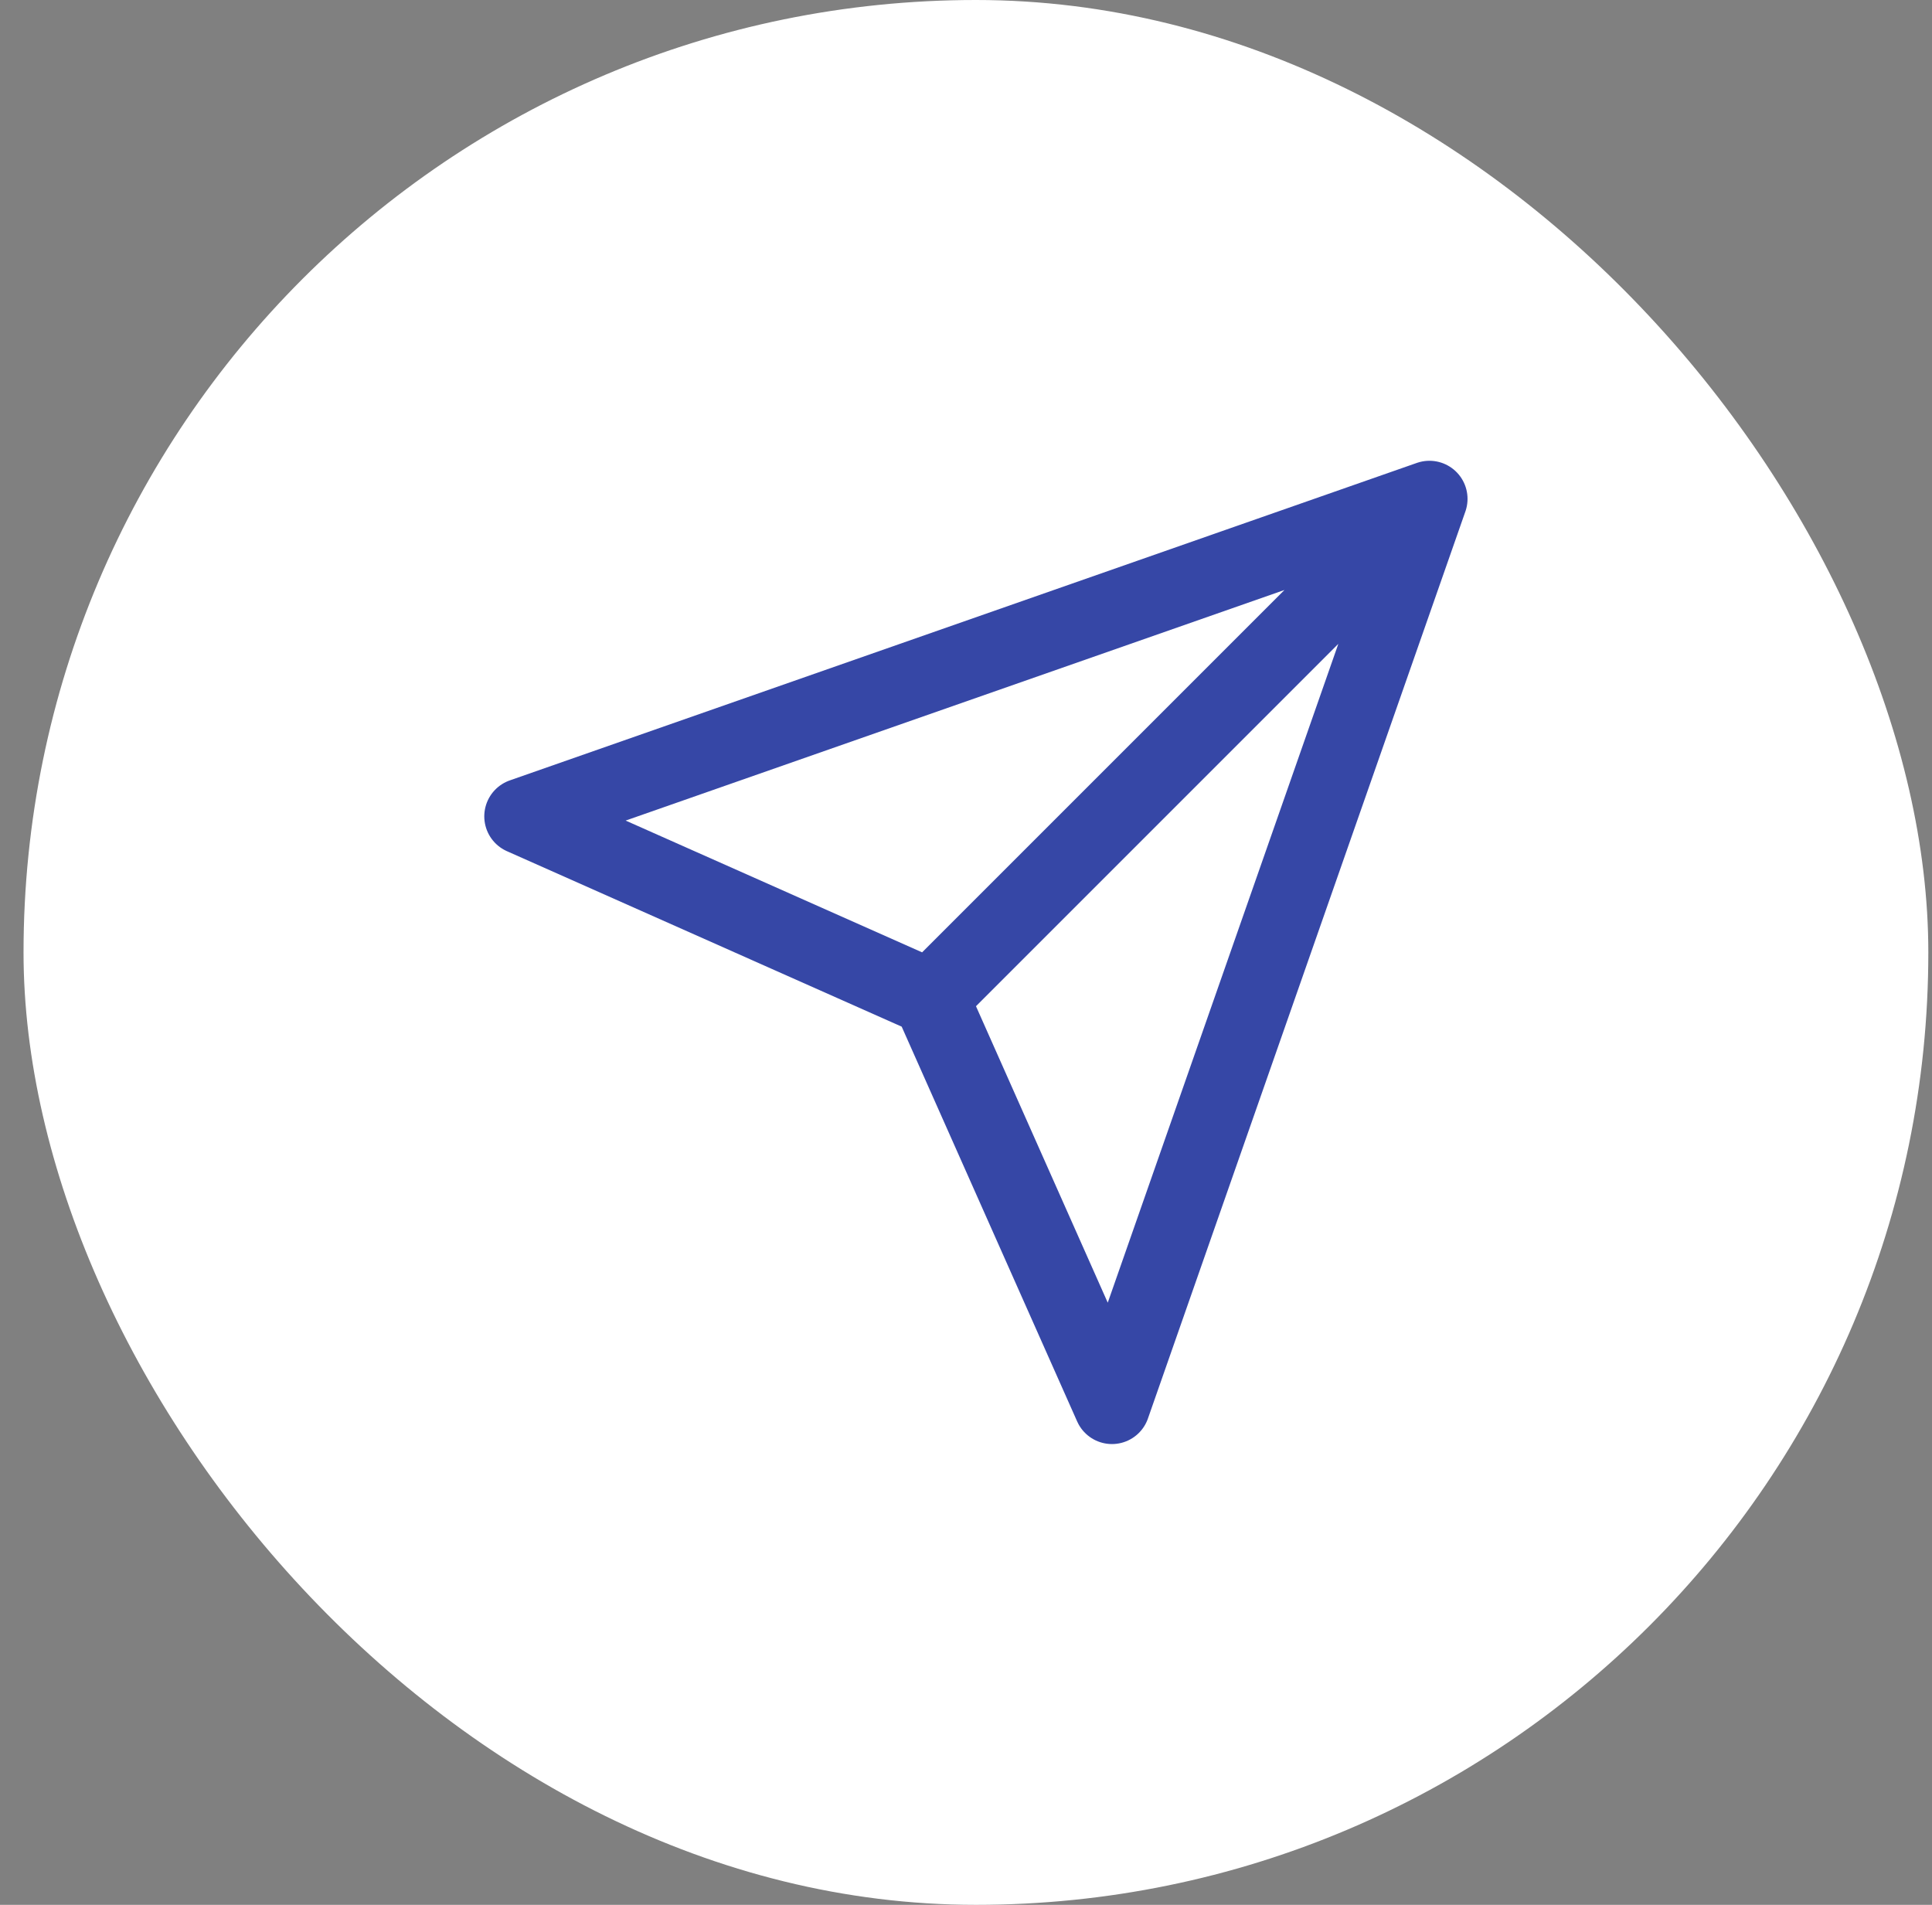 <svg width="71" height="70" viewBox="0 0 71 70" fill="none" xmlns="http://www.w3.org/2000/svg">
<rect x="0" y="0" width="71" height="70" fill="#808080" stroke="none"/>
<rect x="0.865" width="70" height="70" rx="35" fill="white"/>
<path d="M52.531 18.333L34.197 36.667M52.531 18.333L40.864 51.667L34.197 36.667M52.531 18.333L19.197 30L34.197 36.667" stroke="#3647A6" stroke-width="2.8" stroke-linecap="round" stroke-linejoin="round"/>
</svg>
